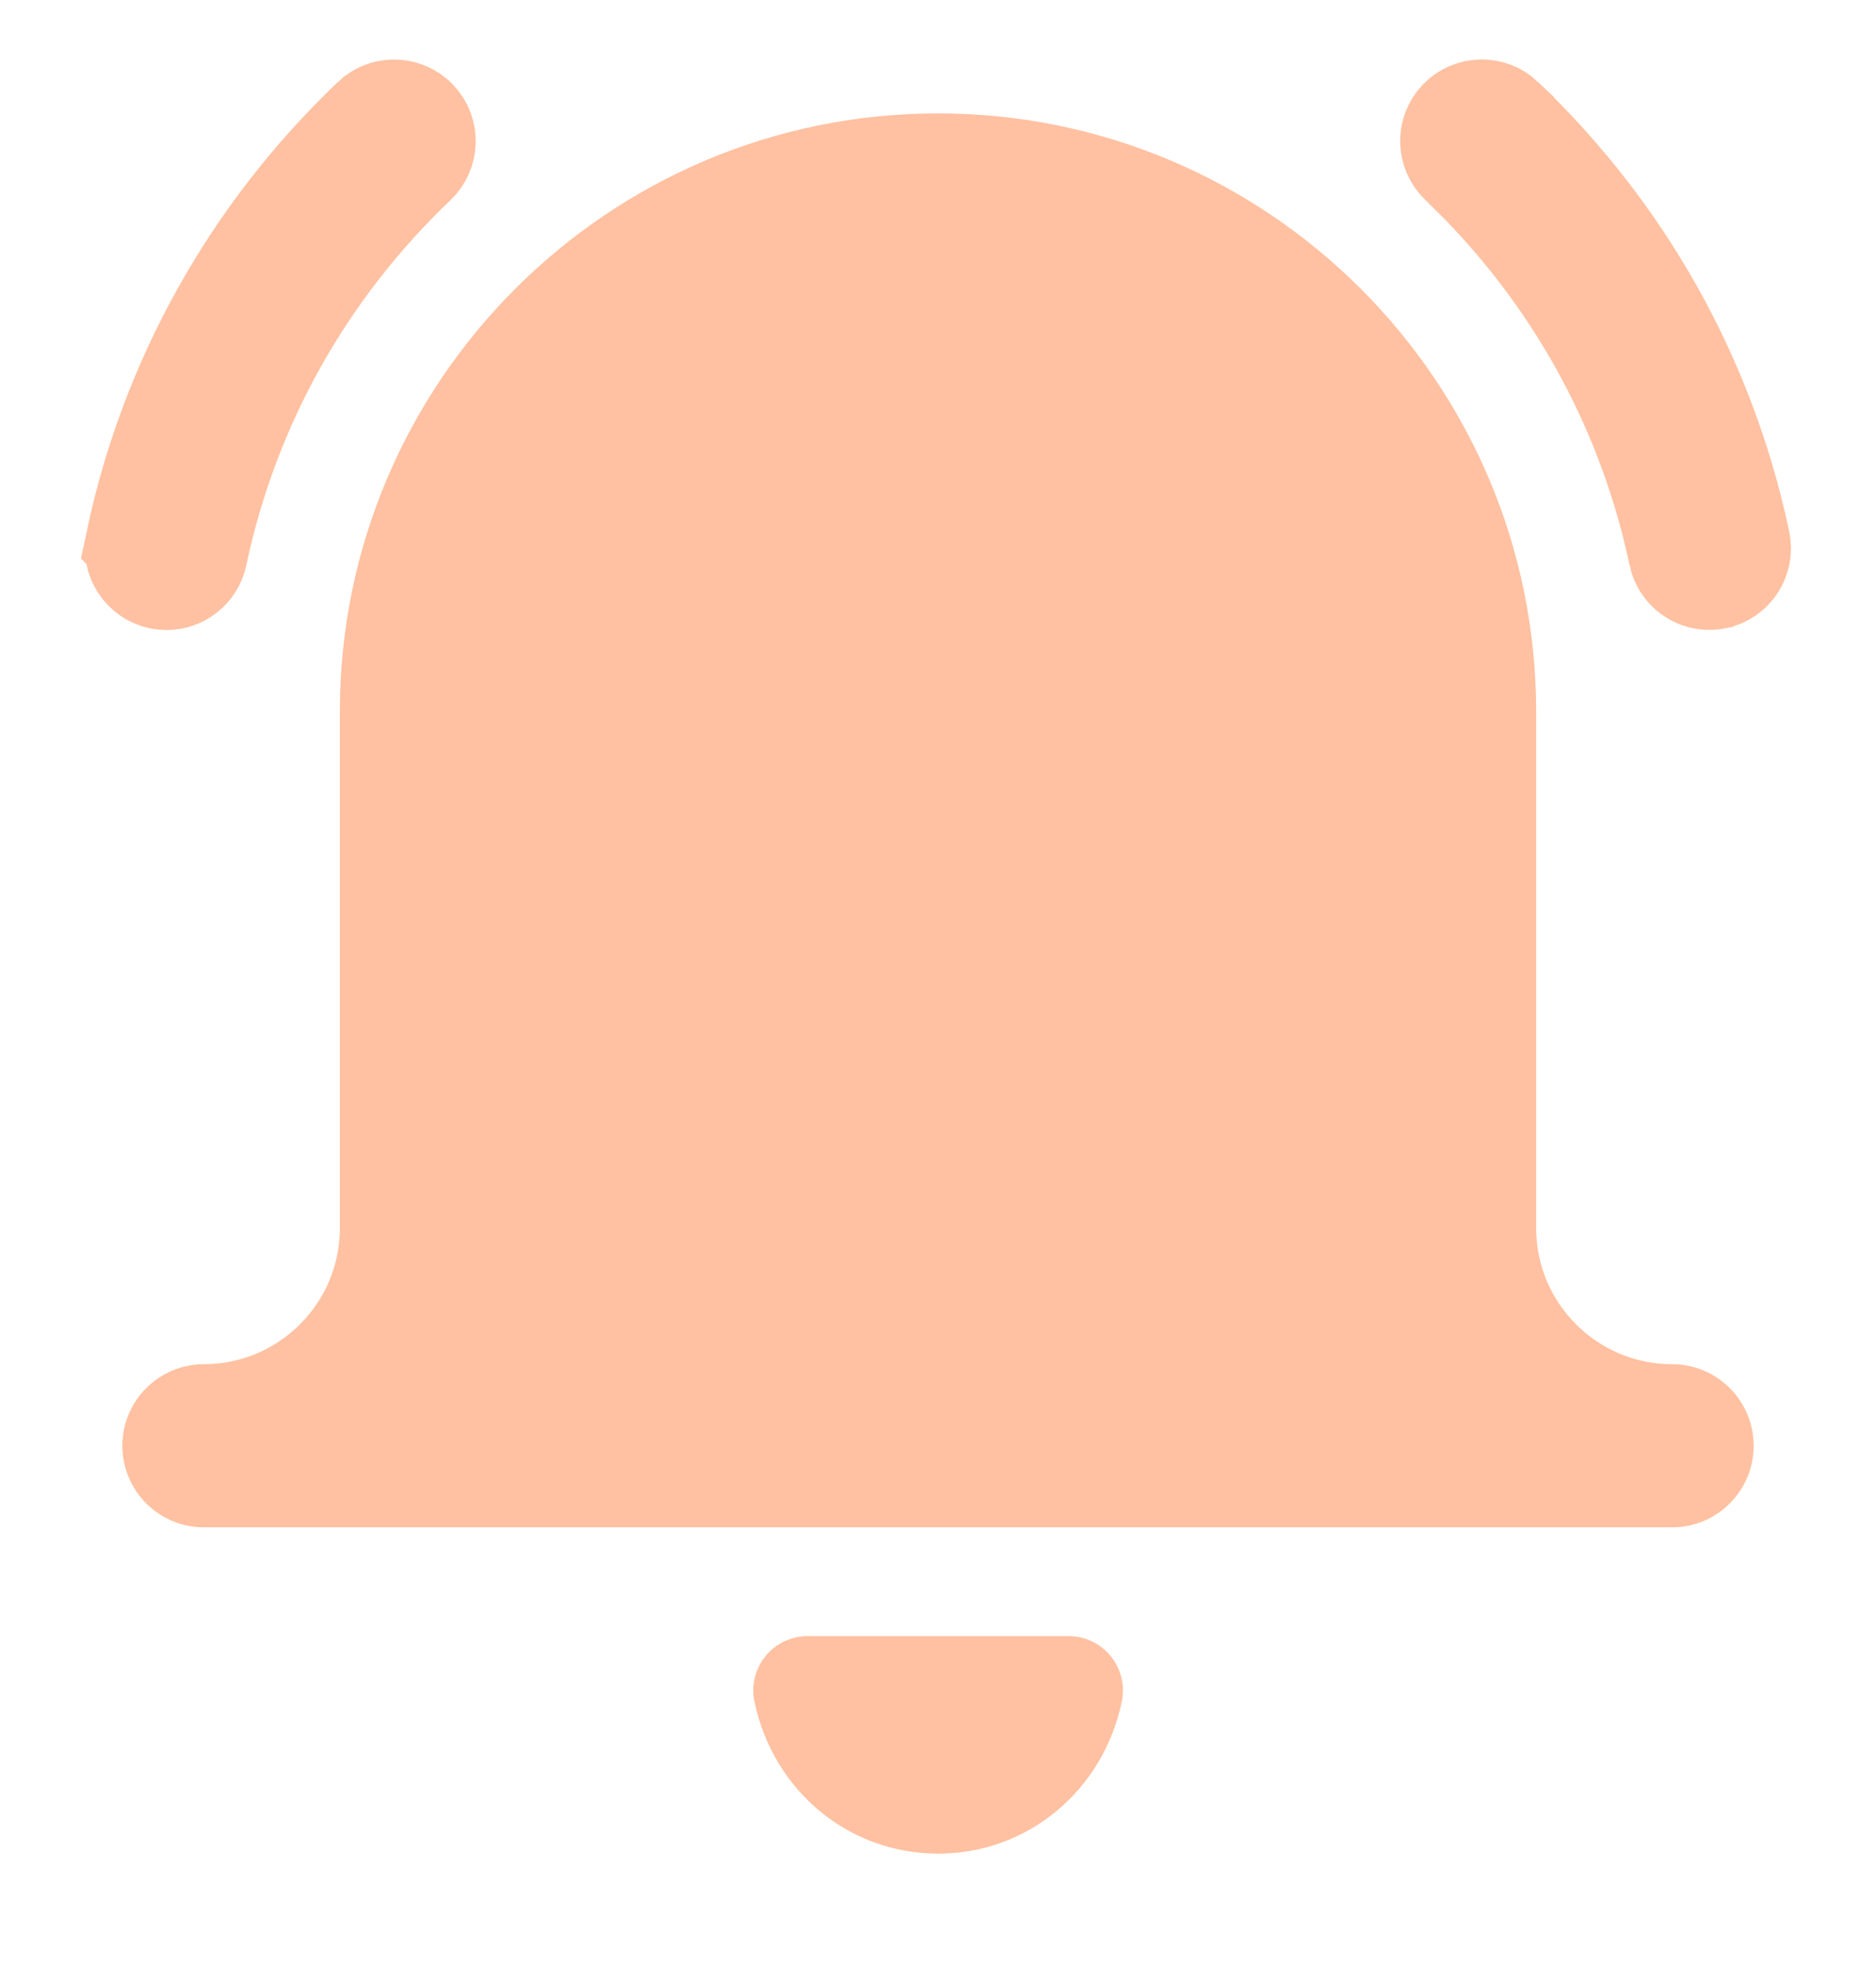 <svg width="62" height="65" viewBox="8 5 46 48" fill="none" xmlns="http://www.w3.org/2000/svg">
<path d="M17.146 7.802C17.424 7.537 17.86 7.527 18.152 7.777L18.209 7.831C18.494 8.132 18.481 8.605 18.183 8.89C15.449 11.495 13.592 14.817 12.816 18.49C12.741 18.842 12.43 19.084 12.085 19.084C12.027 19.084 11.976 19.079 11.928 19.069H11.929C11.523 18.983 11.263 18.583 11.349 18.177L11.348 18.176C12.186 14.21 14.191 10.623 17.145 7.804L17.146 7.802Z" fill="#FFC1A1" stroke="#FFC1A1" stroke-width="2.5"/>
<path d="M43.787 7.829C44.077 7.526 44.554 7.518 44.851 7.8V7.801C47.786 10.601 49.78 14.154 50.63 18.087L50.649 18.177C50.735 18.583 50.475 18.98 50.071 19.065L50.069 19.066C50.021 19.076 49.97 19.081 49.912 19.081C49.566 19.081 49.255 18.839 49.179 18.486H49.18C48.454 15.045 46.775 11.912 44.316 9.385L43.814 8.888C43.514 8.597 43.506 8.126 43.787 7.829Z" stroke="#FFC1A1" stroke-width="2.5"/>
<path d="M49 38.334C47.163 38.334 45.667 36.838 45.667 35V22.334C45.667 14.246 39.088 7.667 31 7.667C22.912 7.667 16.333 14.246 16.333 22.334V35C16.333 36.838 14.837 38.334 13 38.334C11.896 38.334 11 39.23 11 40.334C11 41.438 11.896 42.334 13 42.334H49C50.104 42.334 51 41.438 51 40.334C51 39.23 50.104 38.334 49 38.334Z" fill="#FFC1A1"/>
<path d="M34.2 45.001H27.803C27.4 45.001 27.021 45.182 26.768 45.494C26.515 45.806 26.416 46.217 26.499 46.608C26.96 48.8 28.813 50.334 31.003 50.334C33.192 50.334 35.045 48.8 35.507 46.608C35.589 46.217 35.491 45.806 35.237 45.494C34.984 45.182 34.605 45.001 34.203 45.001H34.2Z" fill="#FFC1A1"/>
</svg>
